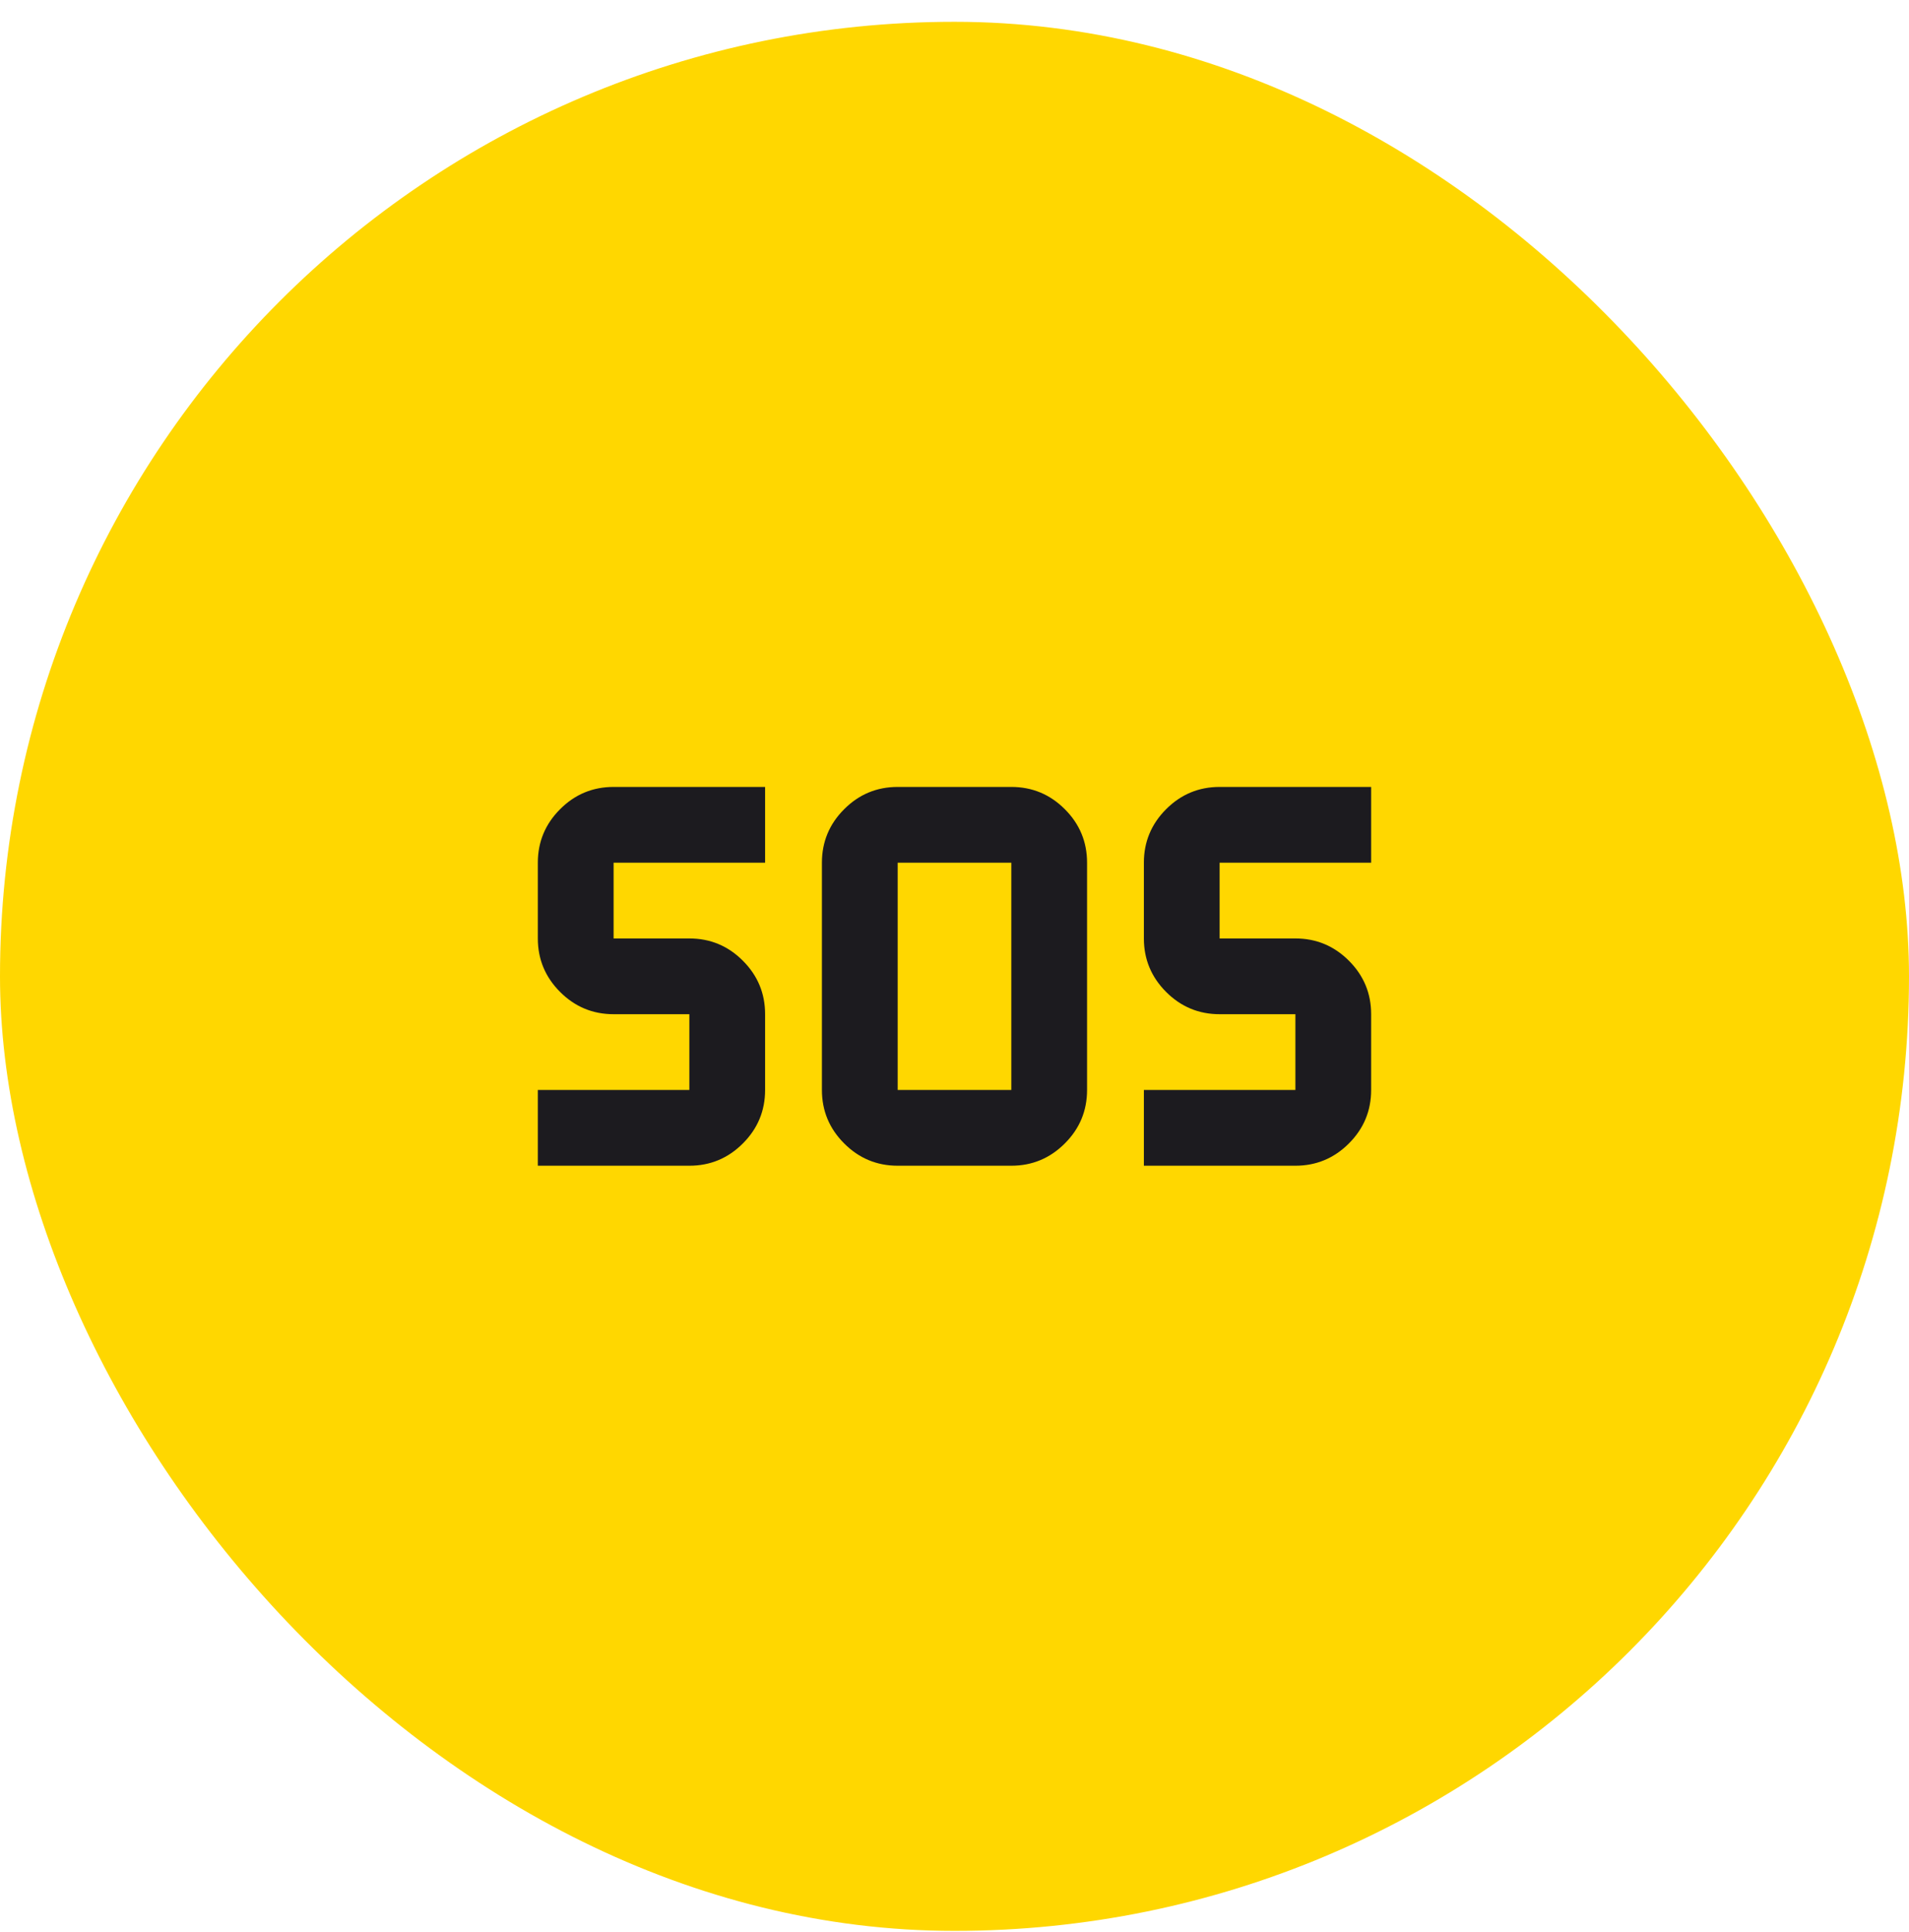 <svg width="84" height="85" viewBox="0 0 84 85" fill="none" xmlns="http://www.w3.org/2000/svg">
<rect y="0.959" width="84" height="84" rx="42" fill="#FFD700"/>
<mask id="mask0_492_3137" style="mask-type:alpha" maskUnits="userSpaceOnUse" x="22" y="22" width="40" height="41">
<rect x="22" y="22.959" width="40" height="40" fill="#D9D9D9"/>
</mask>
<g mask="url(#mask0_492_3137)">
<path d="M39.5 51.292C38.583 51.292 37.798 50.965 37.146 50.312C36.493 49.66 36.166 48.875 36.166 47.958V37.958C36.166 37.042 36.493 36.257 37.146 35.604C37.798 34.951 38.583 34.625 39.5 34.625H44.5C45.416 34.625 46.201 34.951 46.854 35.604C47.507 36.257 47.833 37.042 47.833 37.958V47.958C47.833 48.875 47.507 49.66 46.854 50.312C46.201 50.965 45.416 51.292 44.5 51.292H39.5ZM23.666 51.292V47.958H30.333V44.625H27C26.083 44.625 25.298 44.299 24.646 43.646C23.993 42.993 23.666 42.208 23.666 41.292V37.958C23.666 37.042 23.993 36.257 24.646 35.604C25.298 34.951 26.083 34.625 27 34.625H33.666V37.958H27V41.292H30.333C31.25 41.292 32.035 41.618 32.687 42.271C33.34 42.924 33.666 43.708 33.666 44.625V47.958C33.666 48.875 33.34 49.66 32.687 50.312C32.035 50.965 31.25 51.292 30.333 51.292H23.666ZM50.333 51.292V47.958H57V44.625H53.666C52.75 44.625 51.965 44.299 51.312 43.646C50.66 42.993 50.333 42.208 50.333 41.292V37.958C50.333 37.042 50.66 36.257 51.312 35.604C51.965 34.951 52.75 34.625 53.666 34.625H60.333V37.958H53.666V41.292H57C57.916 41.292 58.701 41.618 59.354 42.271C60.007 42.924 60.333 43.708 60.333 44.625V47.958C60.333 48.875 60.007 49.66 59.354 50.312C58.701 50.965 57.916 51.292 57 51.292H50.333ZM39.5 47.958H44.5V37.958H39.5V47.958Z" fill="#1C1B1F"/>
</g>
</svg>
